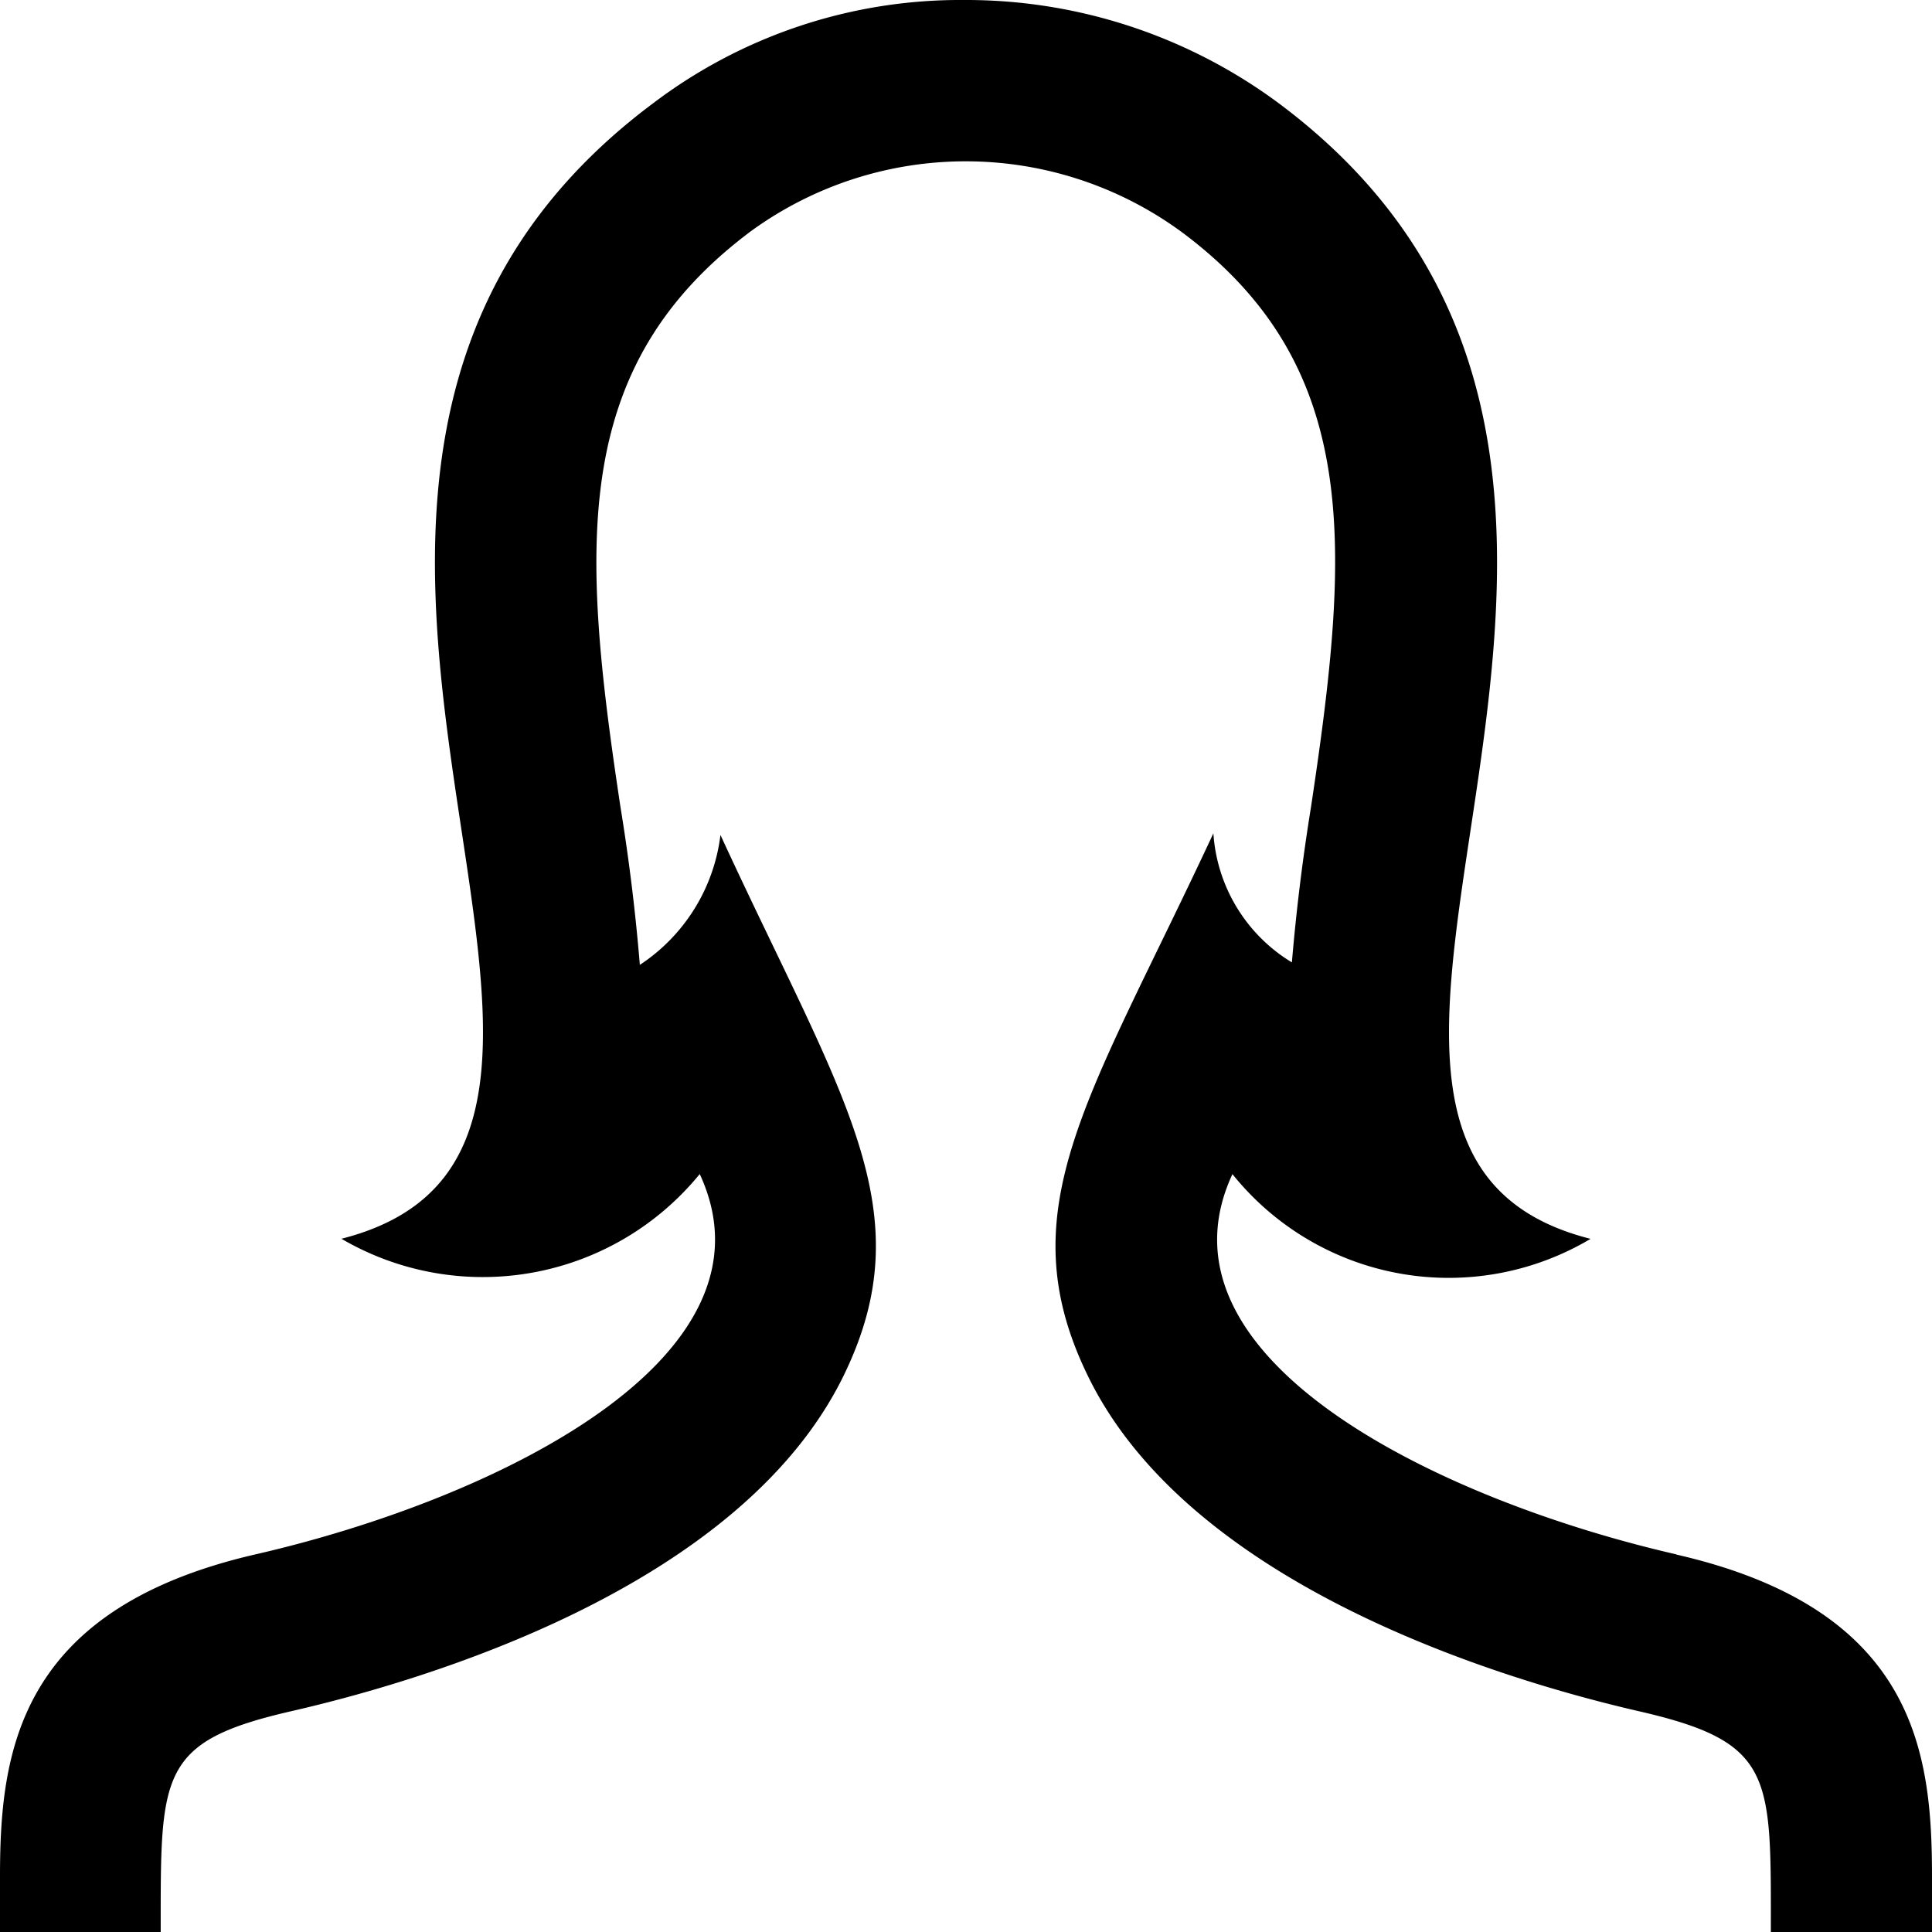 <svg xmlns="http://www.w3.org/2000/svg" width="22" height="22.001"><path d="M19.089 17.7c-2.72-.624-6.03-2.234-5.055-4.33a3.158 3.158 0 004.078.737c-4.352-1.1 2.14-8.682-3.549-12.93A5.978 5.978 0 0010.978 0a5.788 5.788 0 00-3.541 1.176C1.748 5.424 8.24 13 3.888 14.106a3.188 3.188 0 004.08-.737c.975 2.1-2.339 3.706-5.055 4.33S0 19.961 0 21.369V22h1.83c0-1.8-.029-2.167 1.49-2.515 1.5-.344 5.1-1.4 6.284-3.815.927-1.895-.018-3.163-1.4-6.162a2.071 2.071 0 01-.918 1.479 22.73 22.73 0 00-.221-1.8c-.446-2.956-.585-5.008 1.488-6.556a4.158 4.158 0 014.911.017c2.05 1.531 1.91 3.583 1.465 6.539a23.275 23.275 0 00-.218 1.772 1.861 1.861 0 01-.894-1.47c-1.407 3.021-2.359 4.28-1.426 6.185 1.179 2.413 4.788 3.472 6.284 3.815 1.531.352 1.49.733 1.49 2.515H22v-.635c0-1.408-.182-3.042-2.911-3.667z"/></svg>